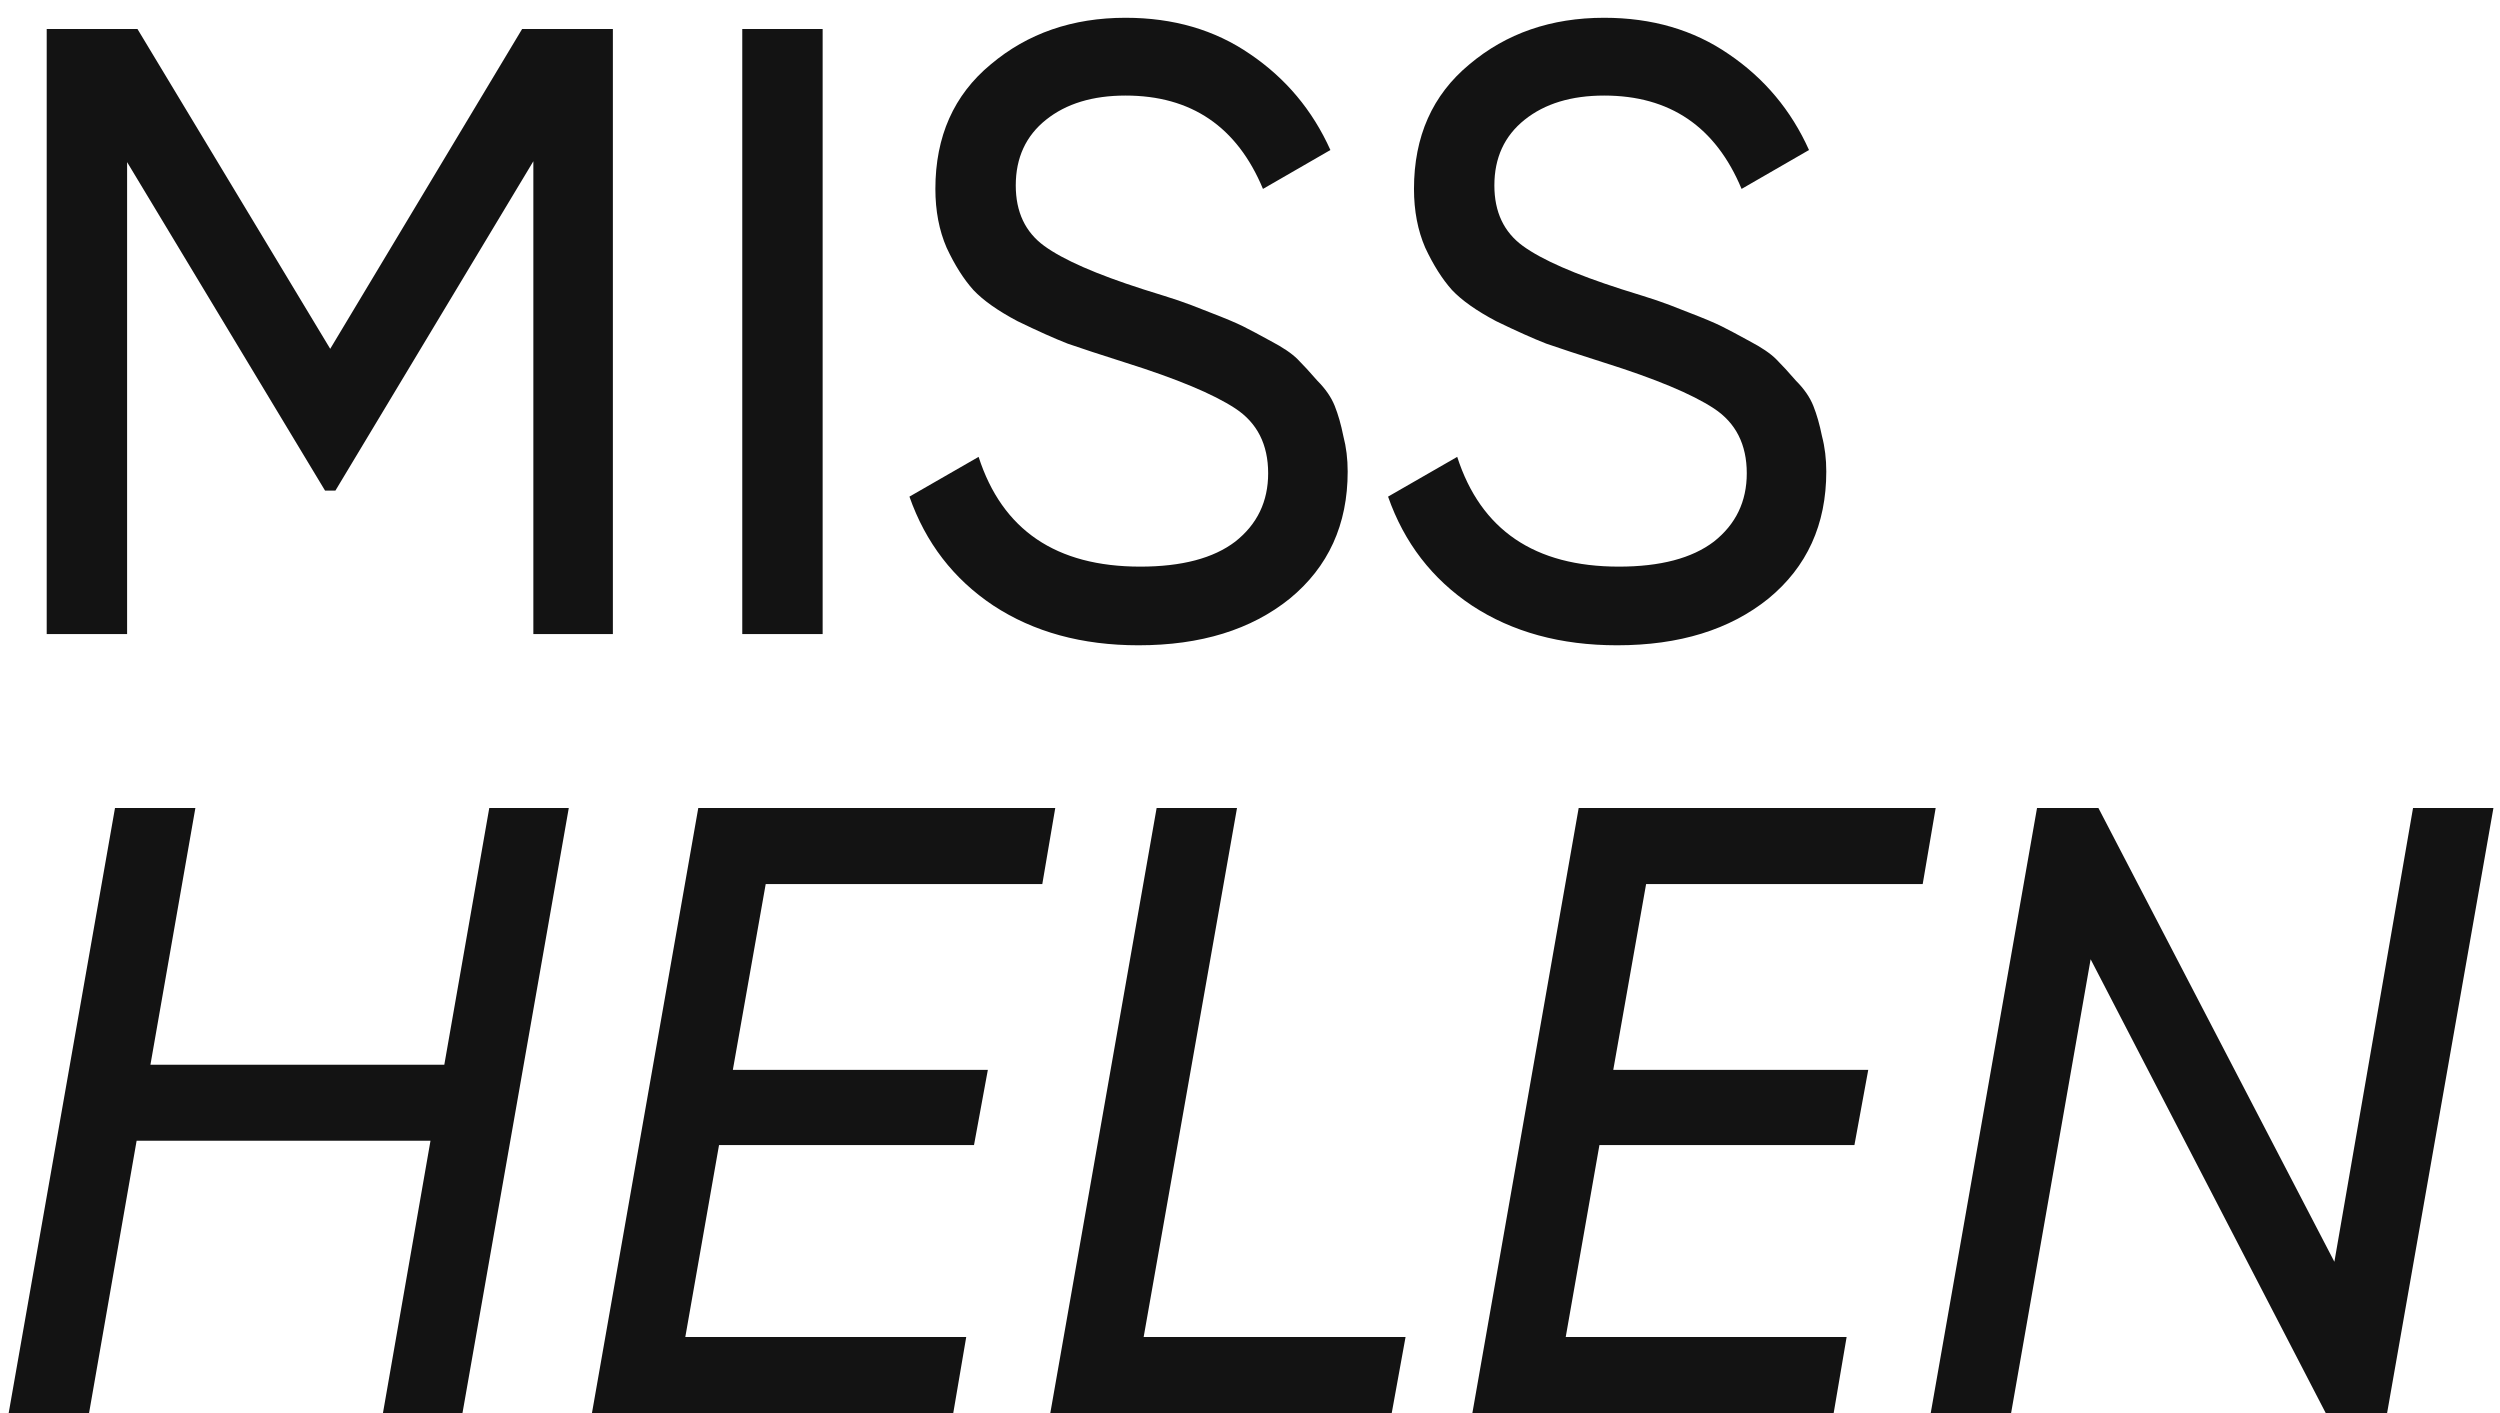 <?xml version="1.0" encoding="UTF-8"?> <svg xmlns="http://www.w3.org/2000/svg" width="138" height="78" viewBox="0 0 138 78" fill="none"> <path d="M33.831 1.601V35H29.441V8.901L18.515 27.08H17.942L7.016 8.949V35H2.578V1.601H7.588L18.228 19.255L28.821 1.601H33.831ZM40.973 1.601H45.41V35H40.973V1.601ZM62.845 35.62C59.728 35.62 57.056 34.889 54.83 33.425C52.635 31.962 51.092 29.958 50.201 27.414L54.019 25.219C55.323 29.259 58.297 31.278 62.941 31.278C65.231 31.278 66.981 30.817 68.189 29.895C69.398 28.94 70.002 27.684 70.002 26.125C70.002 24.535 69.398 23.342 68.189 22.547C66.981 21.752 64.961 20.909 62.13 20.018C60.73 19.573 59.664 19.223 58.933 18.968C58.201 18.682 57.279 18.269 56.166 17.728C55.084 17.155 54.273 16.583 53.732 16.01C53.191 15.406 52.698 14.627 52.253 13.672C51.84 12.718 51.633 11.636 51.633 10.428C51.633 7.533 52.651 5.243 54.686 3.557C56.722 1.839 59.203 0.981 62.13 0.981C64.77 0.981 67.06 1.649 69 2.984C70.972 4.32 72.452 6.086 73.438 8.281L69.716 10.428C68.285 6.992 65.756 5.275 62.13 5.275C60.317 5.275 58.853 5.72 57.74 6.611C56.627 7.501 56.07 8.71 56.07 10.237C56.07 11.7 56.595 12.813 57.645 13.577C58.694 14.34 60.507 15.135 63.084 15.963C64.006 16.249 64.659 16.456 65.04 16.583C65.422 16.71 66.01 16.933 66.806 17.251C67.633 17.569 68.237 17.823 68.619 18.014C69 18.205 69.509 18.475 70.145 18.825C70.814 19.175 71.306 19.509 71.625 19.827C71.943 20.145 72.308 20.543 72.722 21.02C73.167 21.465 73.485 21.927 73.676 22.404C73.867 22.881 74.026 23.438 74.153 24.074C74.312 24.678 74.392 25.33 74.392 26.03C74.392 28.956 73.326 31.294 71.195 33.044C69.064 34.761 66.281 35.62 62.845 35.62ZM89.265 35.62C86.147 35.62 83.475 34.889 81.249 33.425C79.054 31.962 77.511 29.958 76.621 27.414L80.438 25.219C81.742 29.259 84.716 31.278 89.36 31.278C91.65 31.278 93.4 30.817 94.609 29.895C95.817 28.94 96.422 27.684 96.422 26.125C96.422 24.535 95.817 23.342 94.609 22.547C93.4 21.752 91.38 20.909 88.549 20.018C87.149 19.573 86.084 19.223 85.352 18.968C84.621 18.682 83.698 18.269 82.585 17.728C81.503 17.155 80.692 16.583 80.151 16.01C79.611 15.406 79.118 14.627 78.672 13.672C78.259 12.718 78.052 11.636 78.052 10.428C78.052 7.533 79.07 5.243 81.106 3.557C83.141 1.839 85.623 0.981 88.549 0.981C91.189 0.981 93.479 1.649 95.42 2.984C97.392 4.32 98.871 6.086 99.857 8.281L96.135 10.428C94.704 6.992 92.175 5.275 88.549 5.275C86.736 5.275 85.273 5.72 84.159 6.611C83.046 7.501 82.489 8.71 82.489 10.237C82.489 11.7 83.014 12.813 84.064 13.577C85.114 14.34 86.927 15.135 89.503 15.963C90.426 16.249 91.078 16.456 91.46 16.583C91.841 16.71 92.43 16.933 93.225 17.251C94.052 17.569 94.656 17.823 95.038 18.014C95.42 18.205 95.929 18.475 96.565 18.825C97.233 19.175 97.726 19.509 98.044 19.827C98.362 20.145 98.728 20.543 99.141 21.02C99.587 21.465 99.905 21.927 100.096 22.404C100.286 22.881 100.445 23.438 100.573 24.074C100.732 24.678 100.811 25.33 100.811 26.03C100.811 28.956 99.746 31.294 97.615 33.044C95.483 34.761 92.7 35.62 89.265 35.62ZM27.008 44.601H31.397L25.529 78H21.139L23.763 62.97H7.541L4.916 78H0.479L6.348 44.601H10.785L8.304 58.772H24.526L27.008 44.601ZM57.535 48.8H42.267L40.453 59.058H54.529L53.765 63.209H39.69L37.829 73.801H53.336L52.62 78H32.676L38.545 44.601H58.25L57.535 48.8ZM63.13 73.801H77.587L76.824 78H57.977L63.846 44.601H68.283L63.13 73.801ZM106.133 48.8H90.865L89.052 59.058H103.127L102.364 63.209H88.288L86.428 73.801H101.934L101.219 78H81.275L87.143 44.601H106.849L106.133 48.8ZM106.576 78L112.444 44.601H115.832L128.858 69.65L133.2 44.601H137.637L131.768 78H128.38L115.403 52.951L111.013 78H106.576Z" fill="#131313"></path> </svg> 
